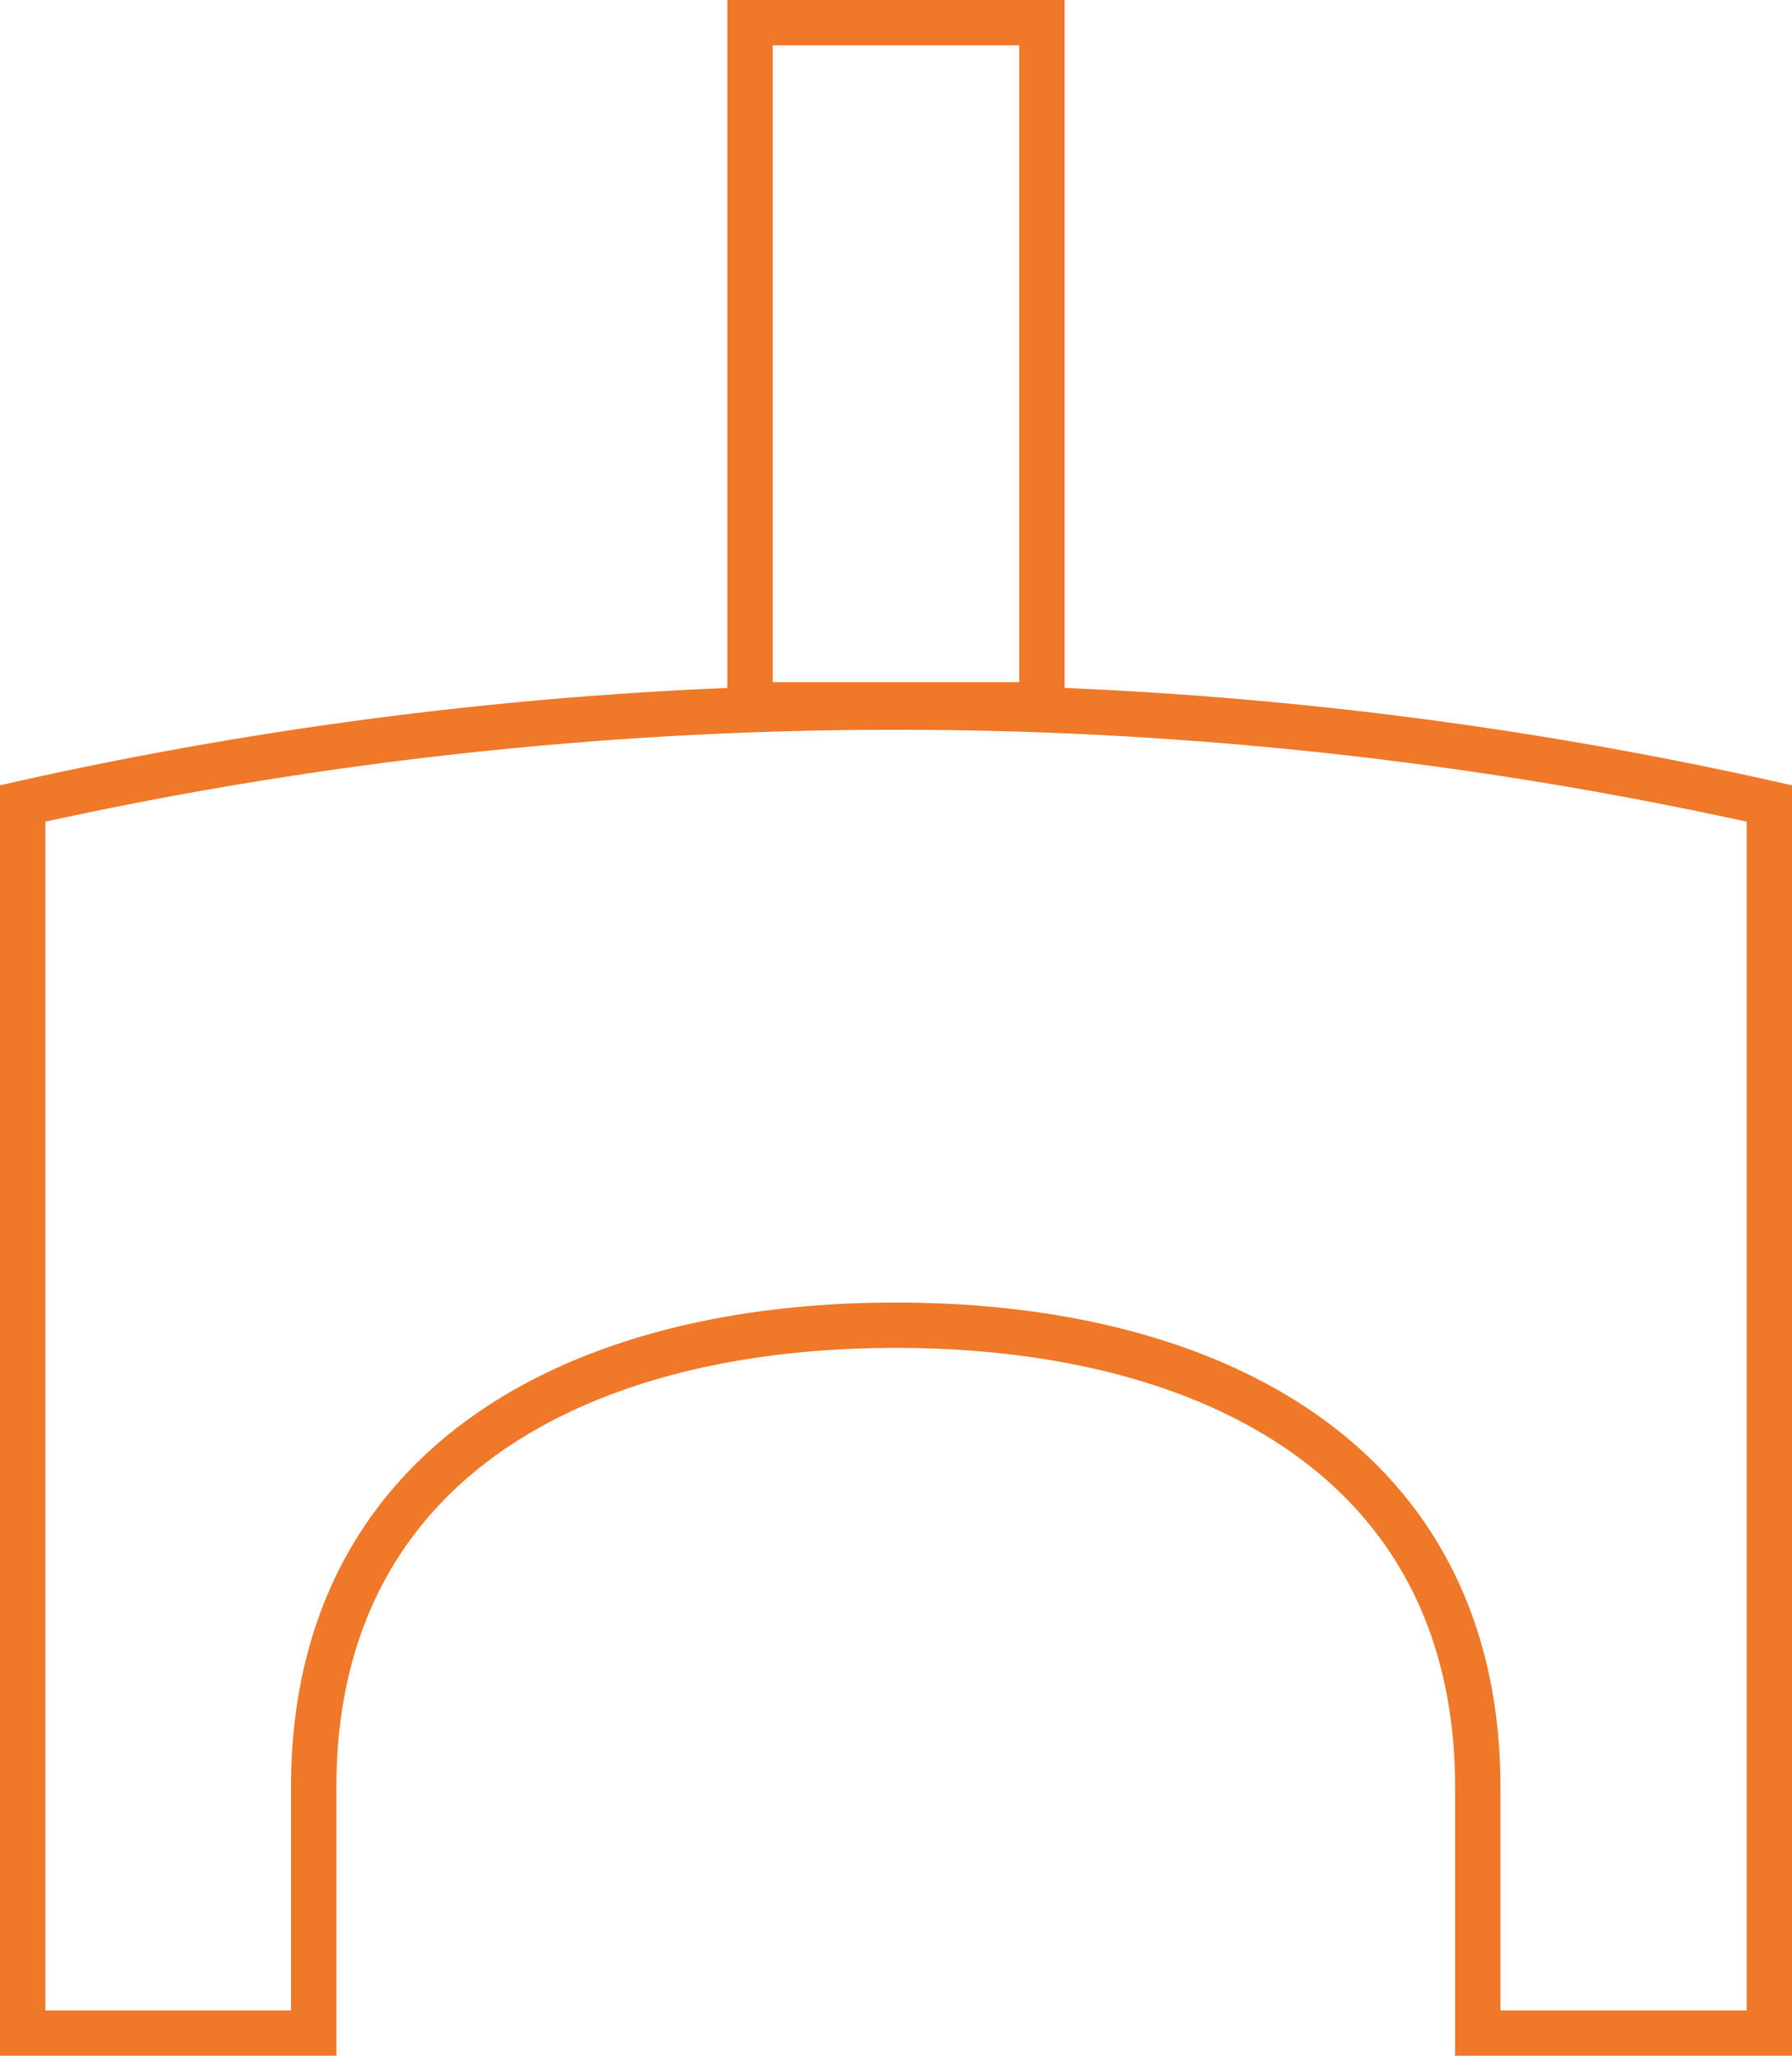 <svg id="Ebene_1" data-name="Ebene 1" xmlns="http://www.w3.org/2000/svg" viewBox="0 0 237.07 271.93"><defs><style>.cls-1{fill:none;stroke:#ef7829;stroke-miterlimit:10;stroke-width:6px;}</style></defs><path class="cls-1" d="M260.16,109V271.66H221.59V239.15c0-42.5-34.46-61.13-77-61.13s-77,18.63-77,61.13v32.51H29.09V109A530,530,0,0,1,260.16,109Z" transform="translate(-26.09 -2.72)"/><rect class="cls-1" x="99.22" y="3" width="38.62" height="90.23"/></svg>